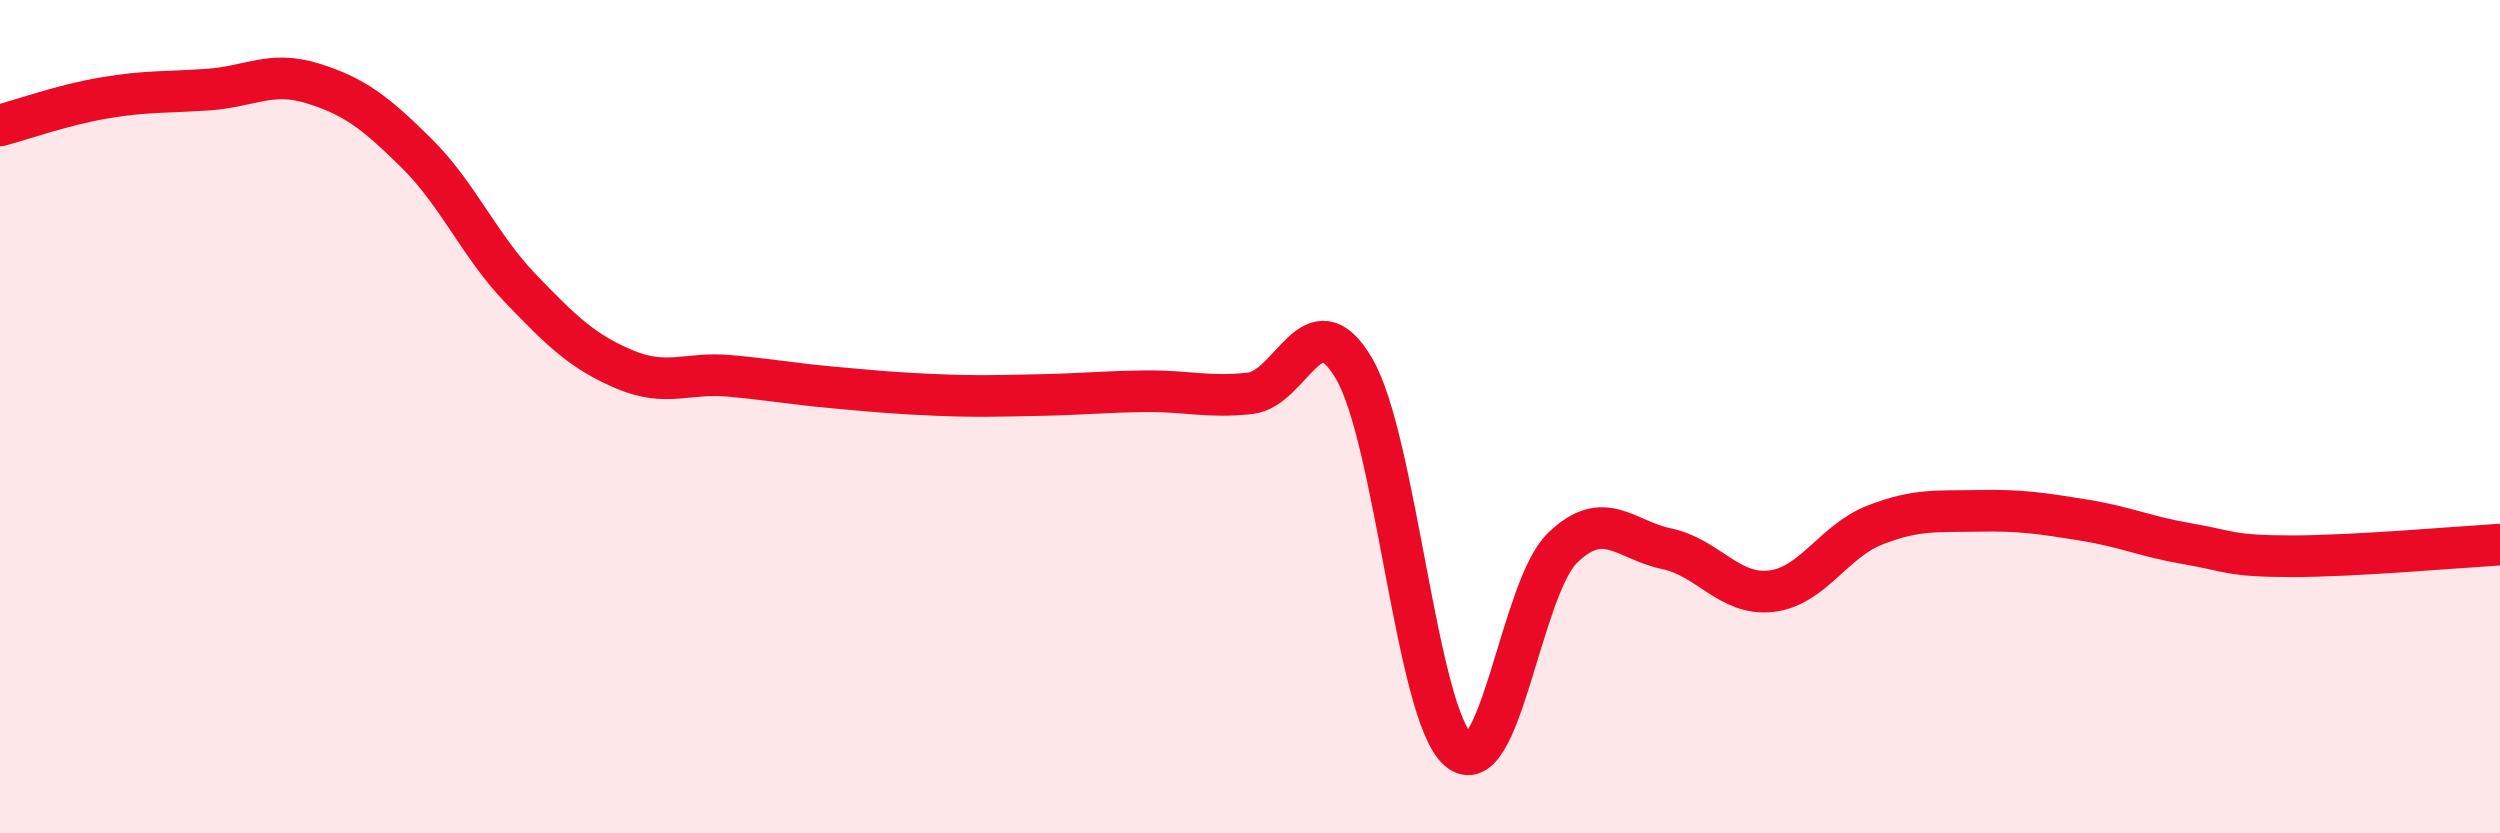 
    <svg width="60" height="20" viewBox="0 0 60 20" xmlns="http://www.w3.org/2000/svg">
      <path
        d="M 0,3.01 C 0.5,2.88 1.5,2.52 2.5,2.35 C 3.5,2.18 4,2.22 5,2.15 C 6,2.08 6.5,1.69 7.5,2 C 8.5,2.31 9,2.69 10,3.68 C 11,4.67 11.5,5.89 12.5,6.93 C 13.5,7.97 14,8.45 15,8.87 C 16,9.29 16.5,8.93 17.5,9.02 C 18.5,9.11 19,9.21 20,9.3 C 21,9.39 21.5,9.44 22.5,9.48 C 23.5,9.52 24,9.5 25,9.48 C 26,9.46 26.5,9.4 27.5,9.39 C 28.5,9.38 29,9.55 30,9.44 C 31,9.33 31.5,7.14 32.5,8.85 C 33.5,10.56 34,17.14 35,18 C 36,18.86 36.5,14.12 37.5,13.15 C 38.5,12.18 39,12.96 40,13.17 C 41,13.38 41.5,14.3 42.5,14.19 C 43.5,14.08 44,12.99 45,12.6 C 46,12.21 46.5,12.28 47.5,12.26 C 48.5,12.24 49,12.32 50,12.48 C 51,12.64 51.5,12.88 52.5,13.05 C 53.5,13.22 53.5,13.35 55,13.35 C 56.5,13.35 59,13.13 60,13.07L60 20L0 20Z"
        fill="#EB0A25"
        opacity="0.1"
        stroke-linecap="round"
        stroke-linejoin="round"
      />
      <path
        d="M 0,3.01 C 0.5,2.88 1.5,2.52 2.5,2.35 C 3.5,2.18 4,2.22 5,2.15 C 6,2.08 6.5,1.69 7.5,2 C 8.5,2.31 9,2.69 10,3.68 C 11,4.67 11.5,5.89 12.5,6.93 C 13.5,7.97 14,8.45 15,8.87 C 16,9.29 16.5,8.93 17.5,9.02 C 18.5,9.11 19,9.21 20,9.3 C 21,9.39 21.5,9.44 22.5,9.48 C 23.5,9.52 24,9.5 25,9.48 C 26,9.46 26.5,9.4 27.5,9.39 C 28.5,9.38 29,9.55 30,9.44 C 31,9.33 31.5,7.14 32.5,8.85 C 33.5,10.56 34,17.14 35,18 C 36,18.86 36.5,14.12 37.5,13.15 C 38.5,12.18 39,12.96 40,13.17 C 41,13.38 41.5,14.3 42.5,14.19 C 43.5,14.08 44,12.99 45,12.6 C 46,12.21 46.5,12.28 47.5,12.26 C 48.5,12.24 49,12.32 50,12.48 C 51,12.64 51.5,12.88 52.5,13.05 C 53.5,13.22 53.5,13.35 55,13.35 C 56.5,13.35 59,13.13 60,13.07"
        stroke="#EB0A25"
        stroke-width="1"
        fill="none"
        stroke-linecap="round"
        stroke-linejoin="round"
      />
    </svg>
  